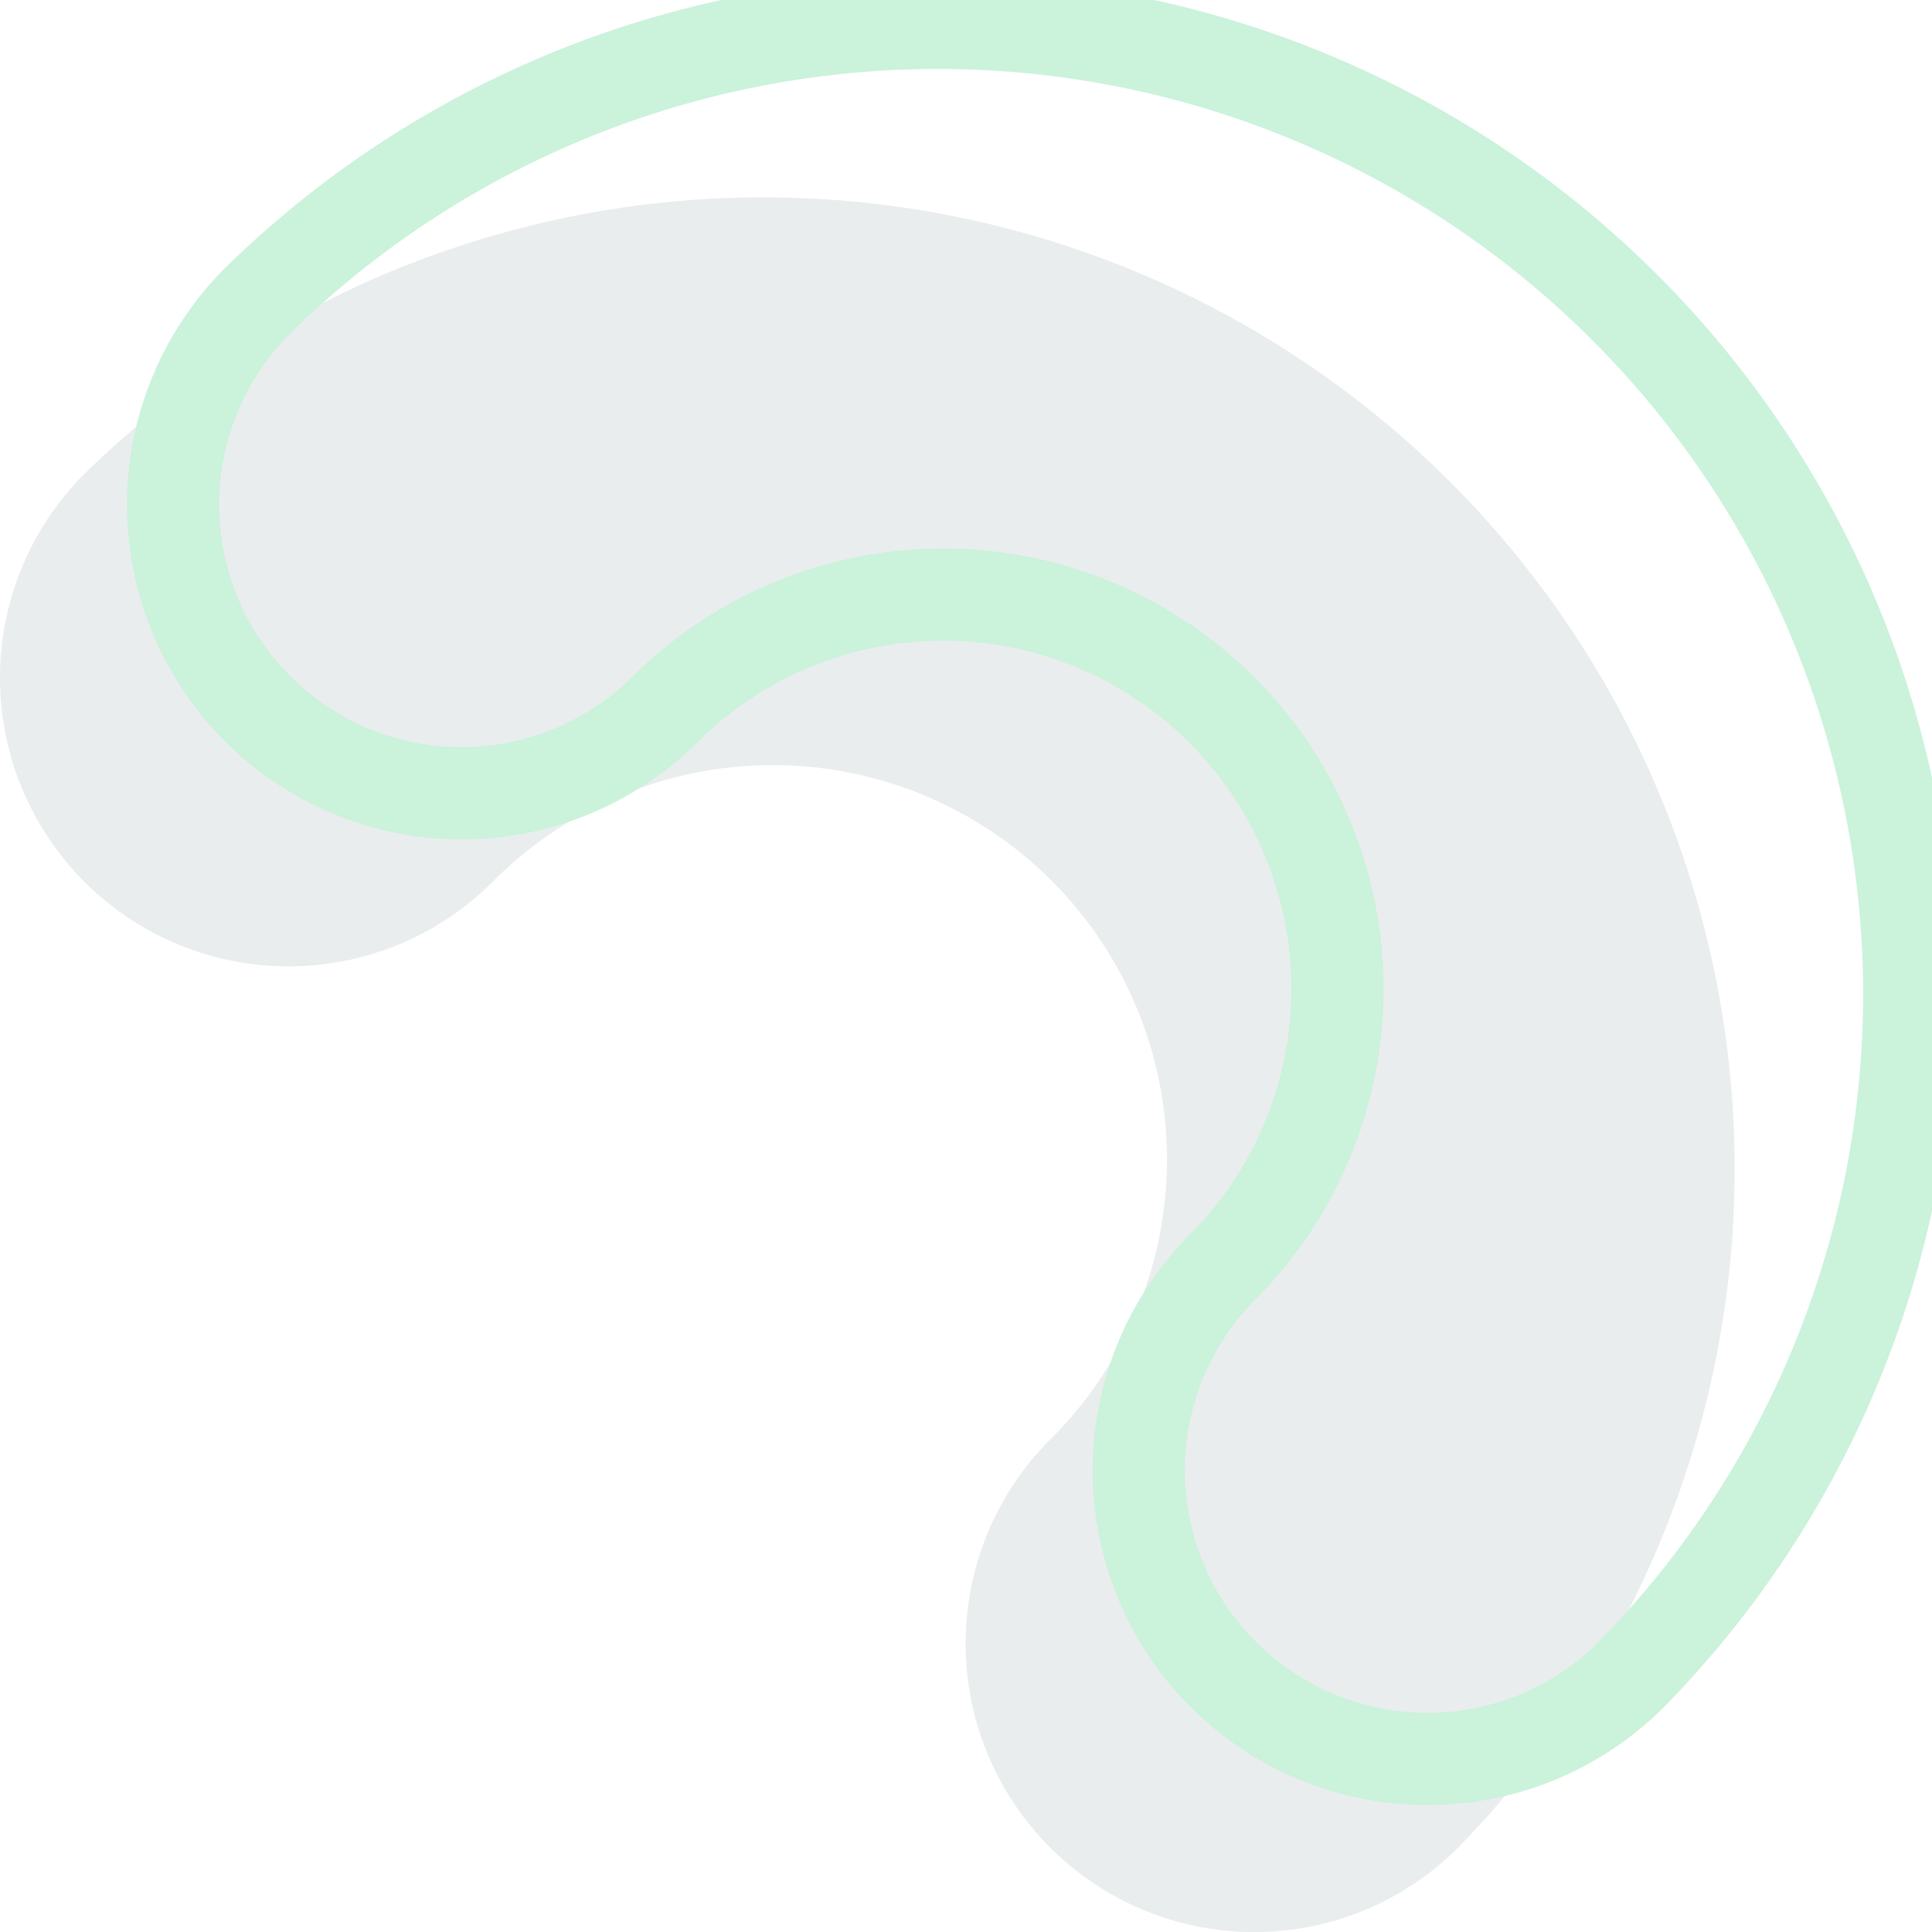 <svg xmlns="http://www.w3.org/2000/svg" xmlns:xlink="http://www.w3.org/1999/xlink" width="62.846" height="62.847" viewBox="0 0 62.846 62.847">
  <defs>
    <clipPath id="clip-path">
      <rect id="Rectangle_66" data-name="Rectangle 66" width="62.846" height="62.847" fill="none"/>
    </clipPath>
  </defs>
  <g id="Group_128" data-name="Group 128" opacity="0.25">
    <g id="Group_127" data-name="Group 127" clip-path="url(#clip-path)">
      <path id="Path_134" data-name="Path 134" d="M40.8,73.737A9.385,9.385,0,0,1,34.16,57.716a12.826,12.826,0,1,0-18.137-18.14A9.386,9.386,0,1,1,2.749,26.3,31.6,31.6,0,0,1,47.434,70.987,9.358,9.358,0,0,1,40.8,73.737" transform="translate(0 -10.889)" fill="#aab7b8"/>
      <path id="Path_135" data-name="Path 135" d="M56.36,58.174a9.385,9.385,0,0,1-6.637-16.021,12.826,12.826,0,0,0-18.137-18.14A9.386,9.386,0,0,1,18.312,10.739,31.6,31.6,0,0,1,63,55.425,9.358,9.358,0,0,1,56.36,58.174Z" transform="translate(-9.932 -0.958)" fill="none" stroke="#2ecc71" stroke-linecap="round" stroke-linejoin="round" stroke-width="3"/>
    </g>
  </g>
</svg>
